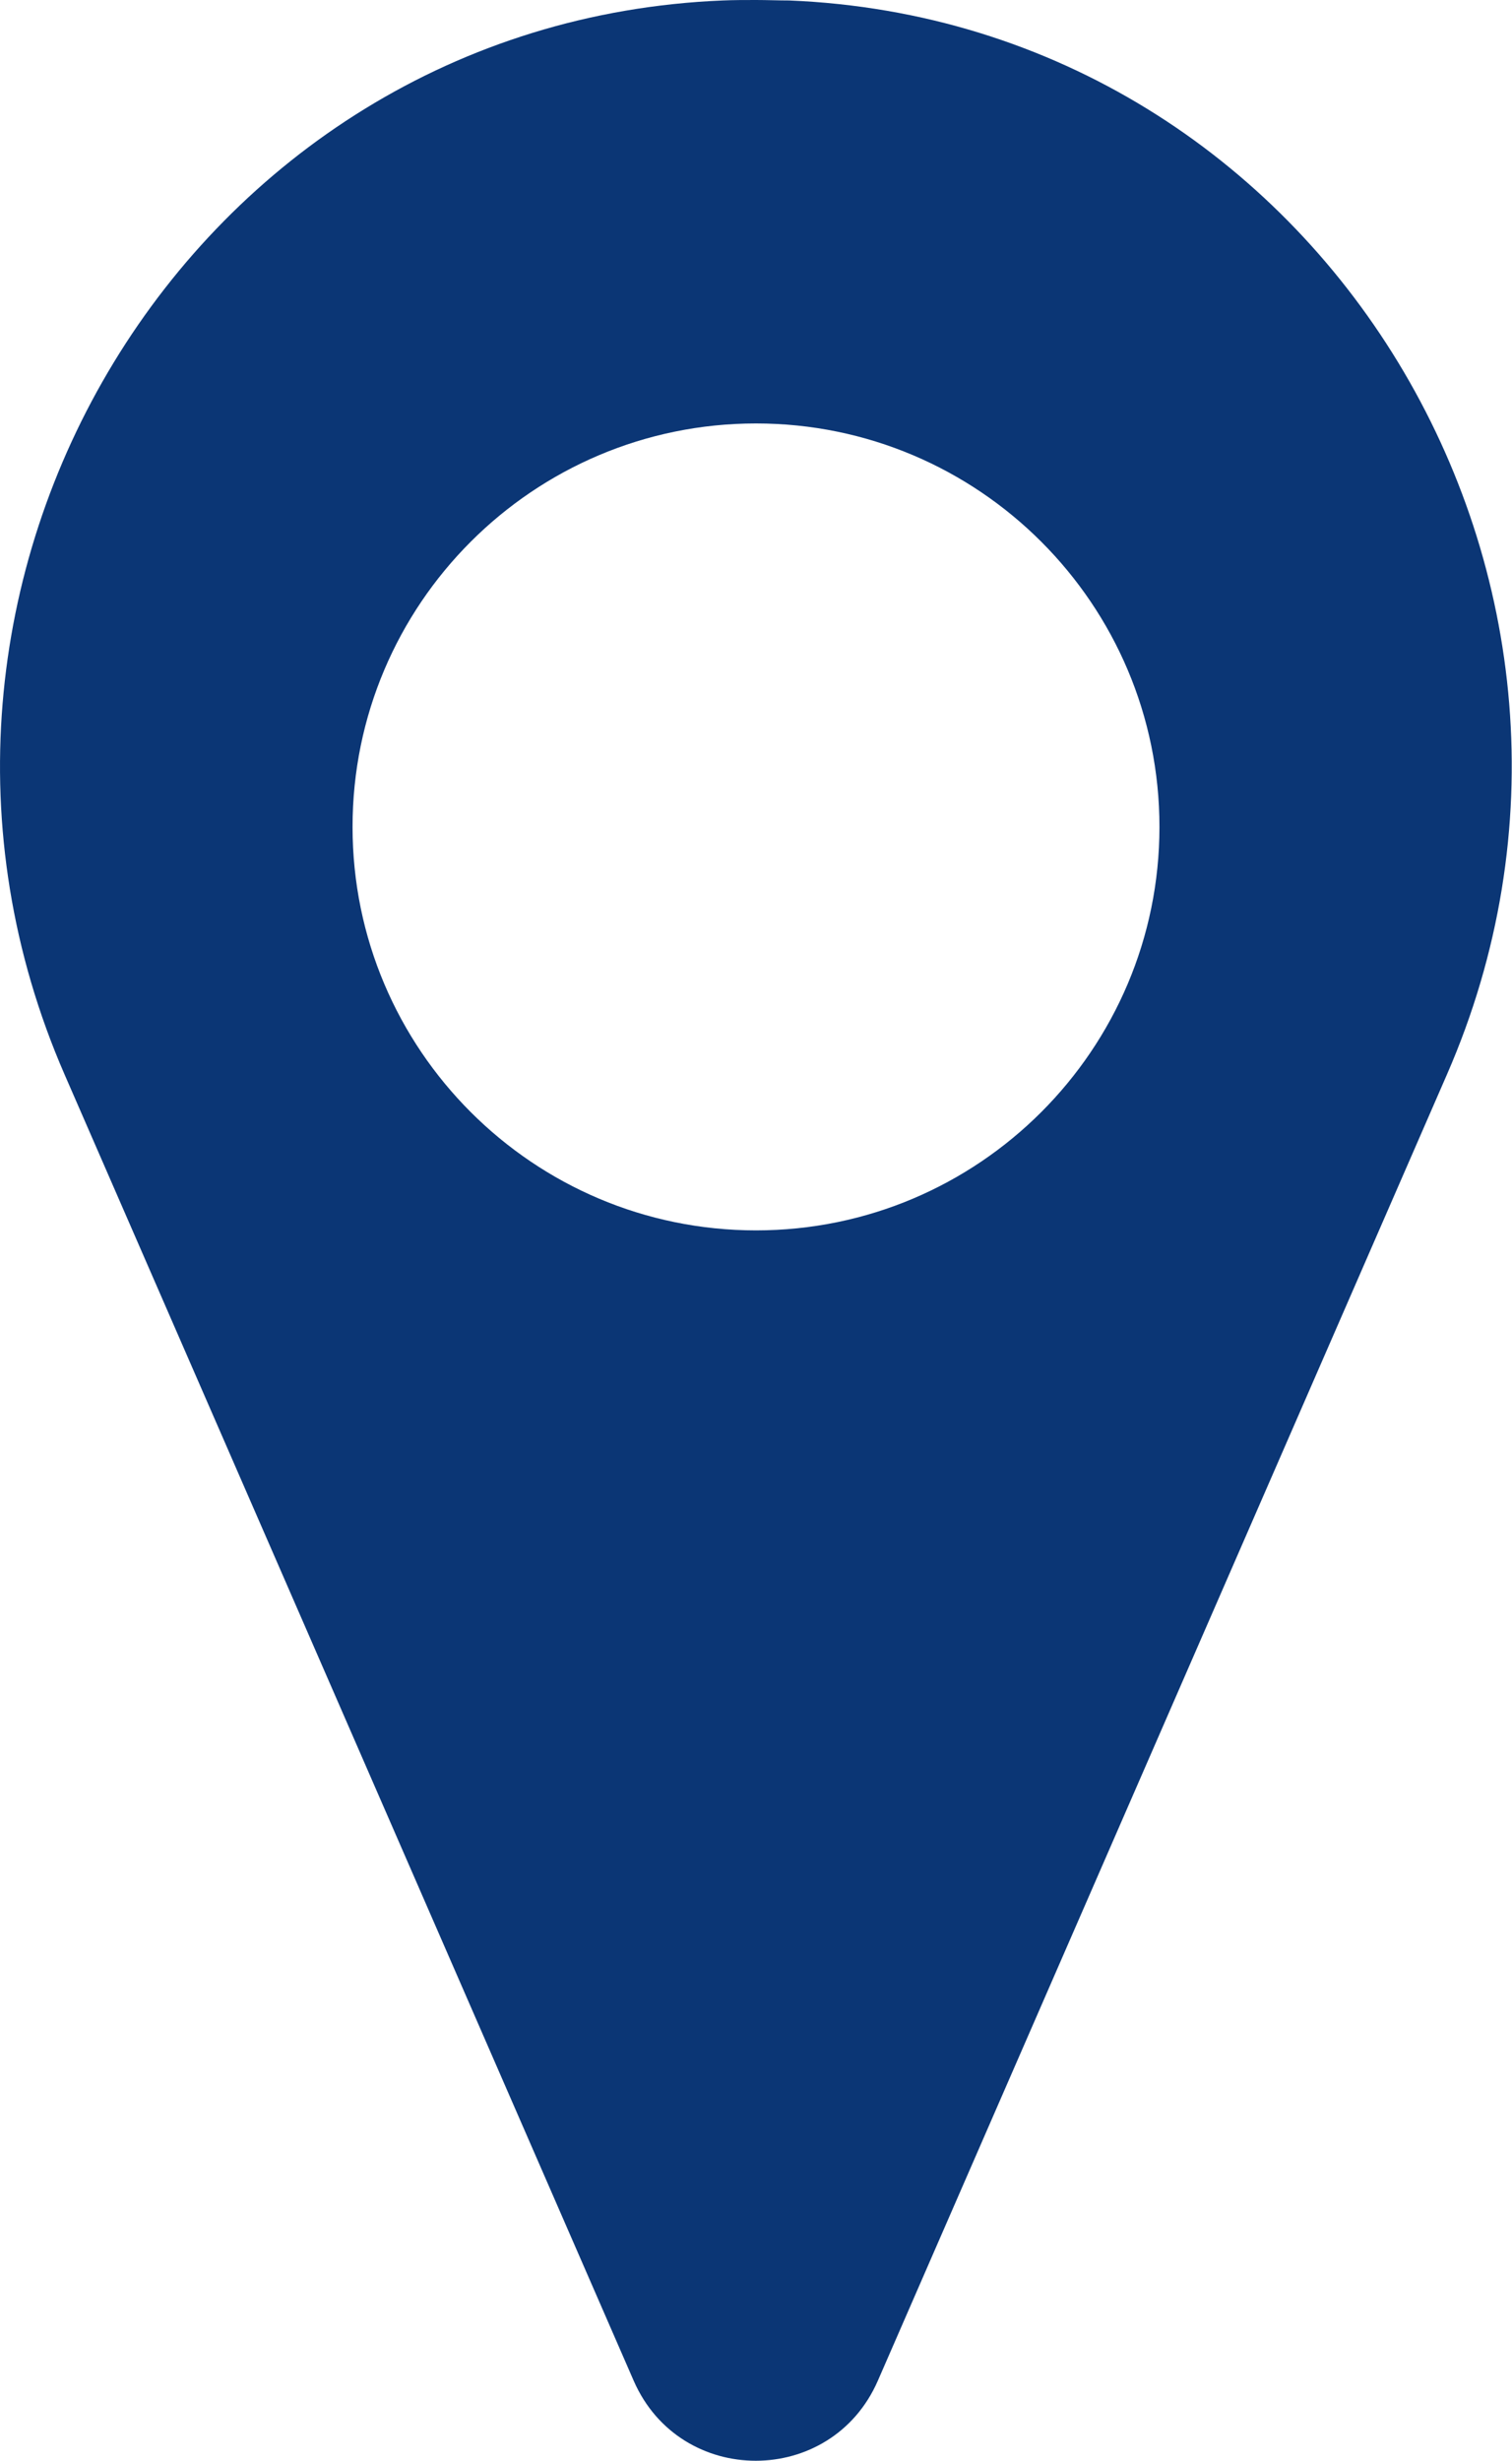<?xml version="1.0" encoding="UTF-8"?><svg id="_レイヤー_2" xmlns="http://www.w3.org/2000/svg" viewBox="0 0 31.78 51.72"><defs><style>.cls-1{fill:#0b3675;}</style></defs><g id="_レイヤー_1-2"><path class="cls-1" d="M16.59.01c-.23,0-.47-.01-.7-.01h0c-.23,0-.47,0-.7.01C3.98.47-3.12,12.31,1.36,22.59l11.96,27.45c.98,2.24,4.15,2.24,5.13,0l11.96-27.45C34.9,12.31,27.8.47,16.59.01ZM15.89,25.86c-4.68,0-8.48-3.8-8.48-8.48s3.8-8.48,8.48-8.48,8.48,3.8,8.48,8.48-3.8,8.48-8.48,8.48Z"/></g></svg>